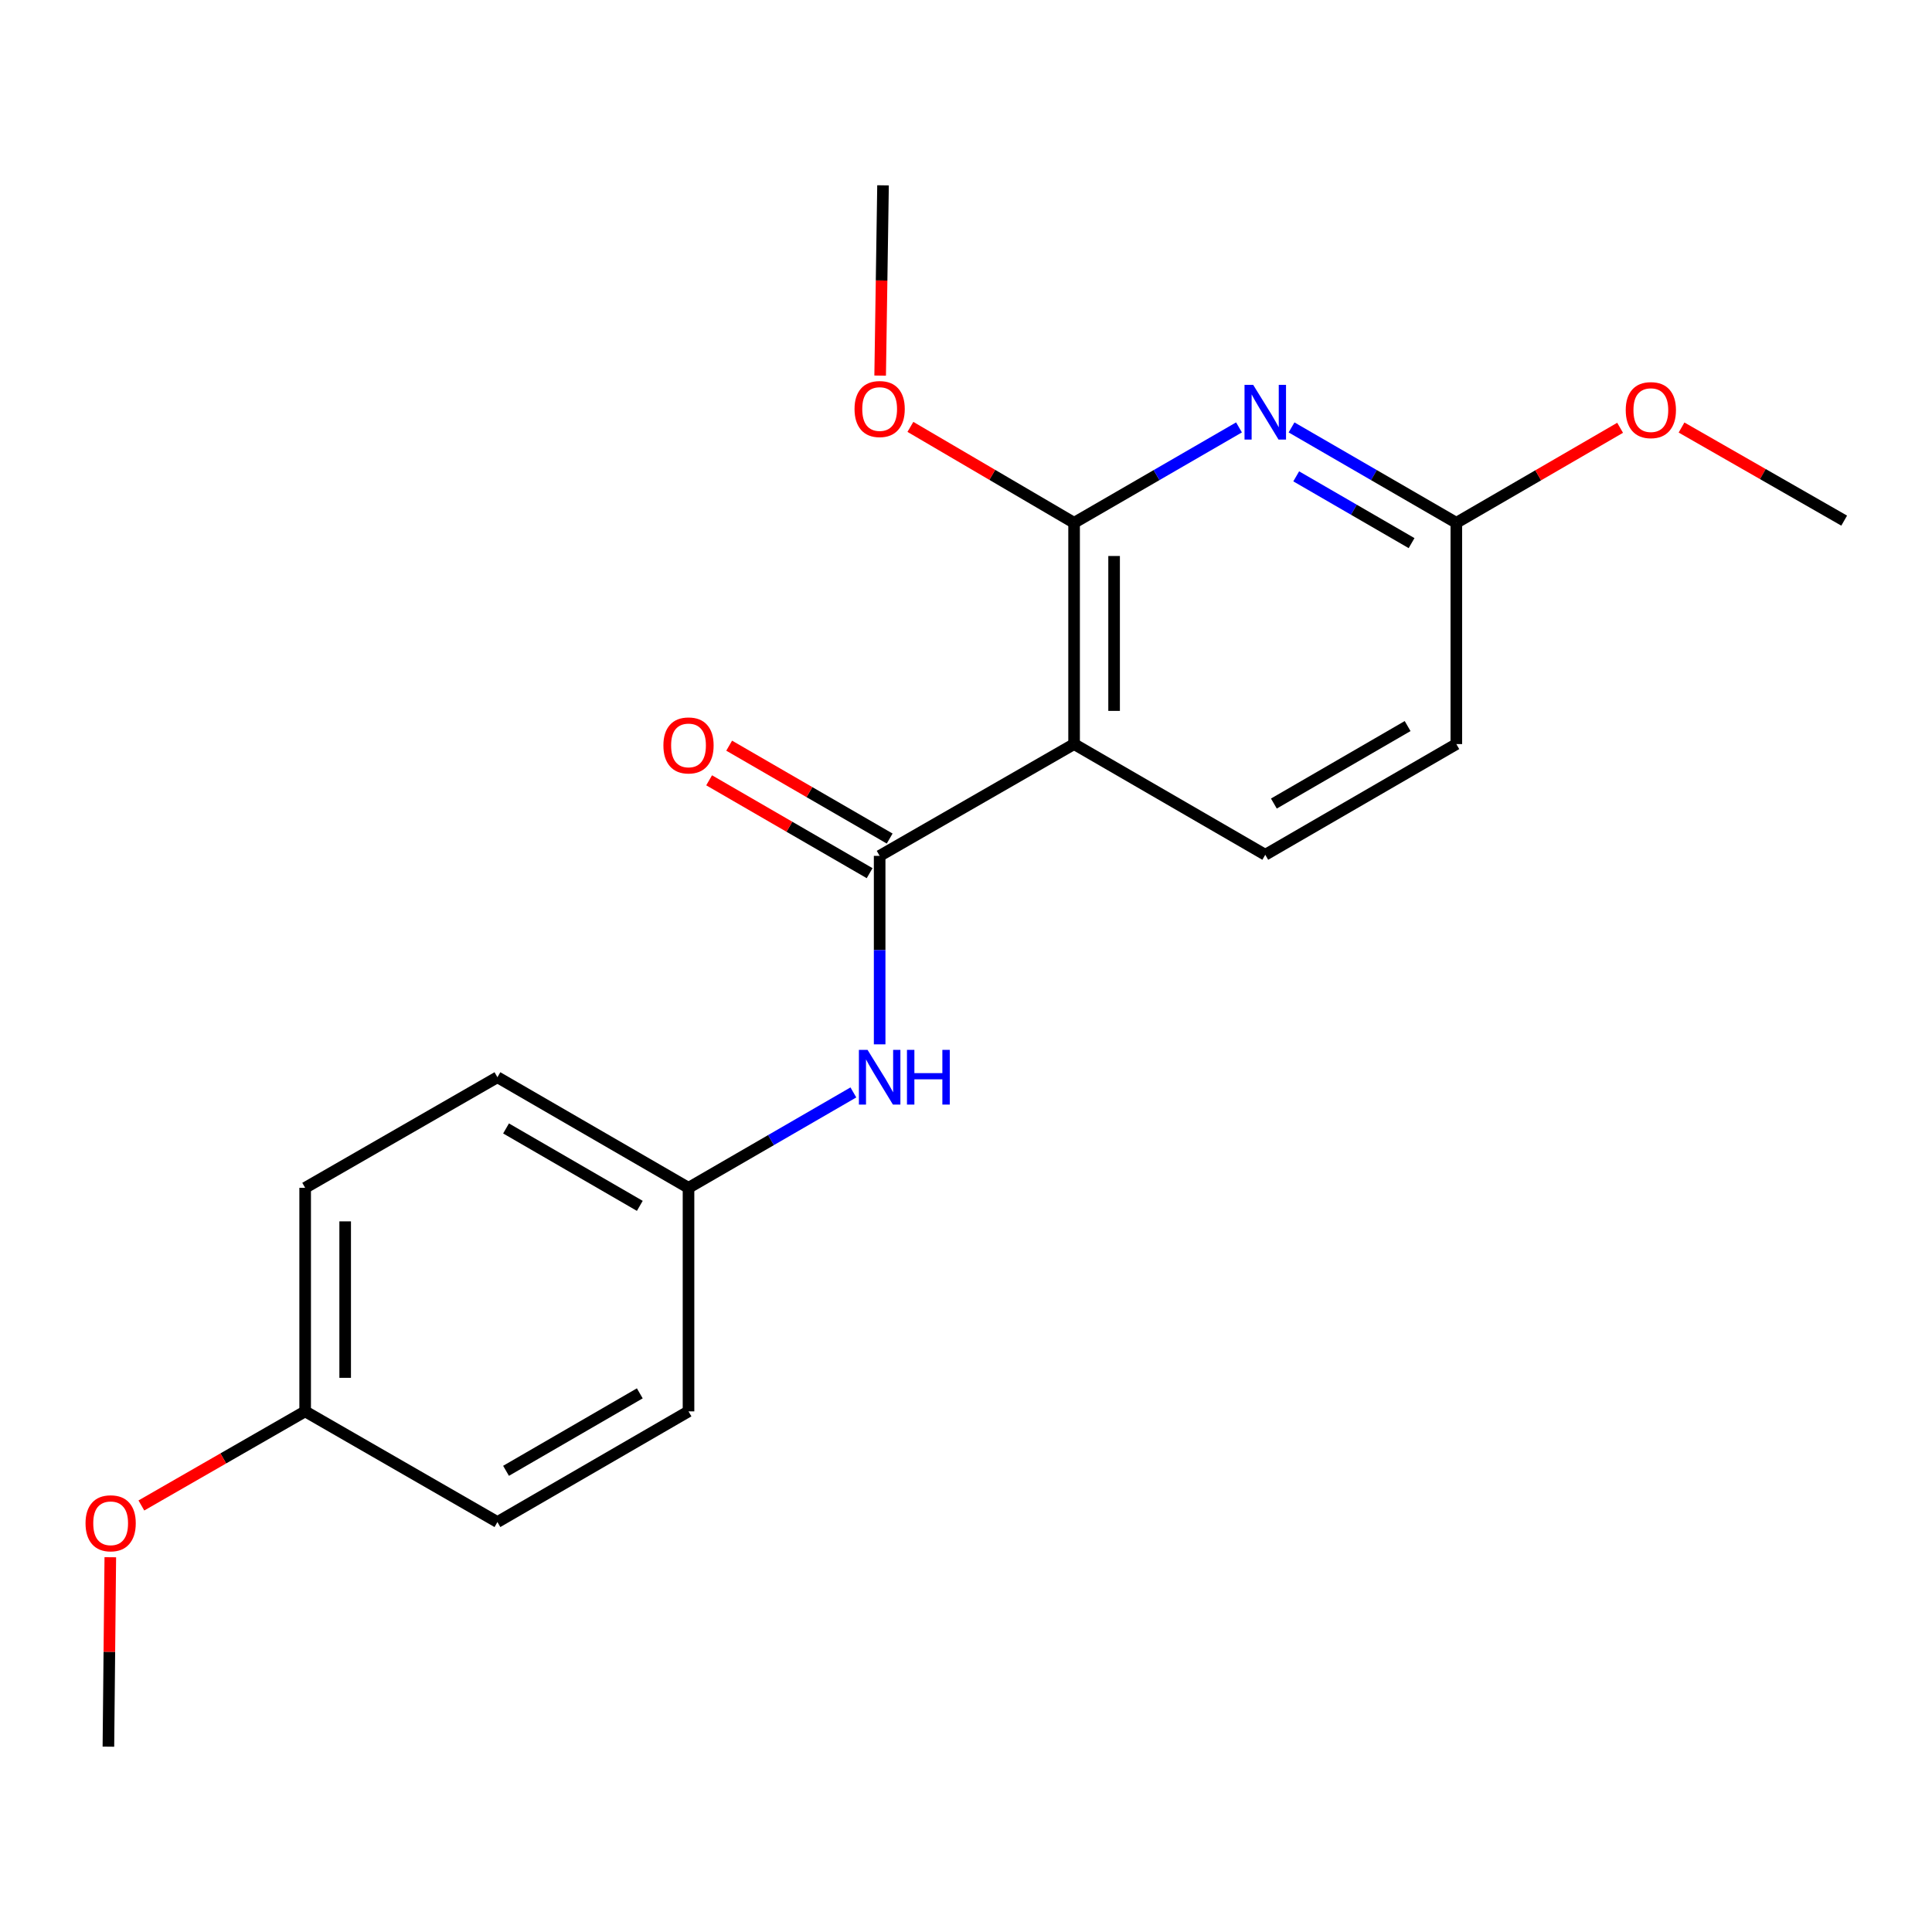 <?xml version='1.0' encoding='iso-8859-1'?>
<svg version='1.1' baseProfile='full'
              xmlns='http://www.w3.org/2000/svg'
                      xmlns:rdkit='http://www.rdkit.org/xml'
                      xmlns:xlink='http://www.w3.org/1999/xlink'
                  xml:space='preserve'
width='1000px' height='1000px' viewBox='0 0 1000 1000'>
<!-- END OF HEADER -->
<rect style='opacity:1.0;fill:#FFFFFF;stroke:none' width='1000' height='1000' x='0' y='0'> </rect>
<path class='bond-0' d='M 555.949,385.136 L 455.304,442.993' style='fill:none;fill-rule:evenodd;stroke:#000000;stroke-width:6px;stroke-linecap:butt;stroke-linejoin:miter;stroke-opacity:1' />
<path class='bond-1' d='M 555.949,385.136 L 555.949,270.605' style='fill:none;fill-rule:evenodd;stroke:#000000;stroke-width:6px;stroke-linecap:butt;stroke-linejoin:miter;stroke-opacity:1' />
<path class='bond-1' d='M 576.657,367.956 L 576.657,287.784' style='fill:none;fill-rule:evenodd;stroke:#000000;stroke-width:6px;stroke-linecap:butt;stroke-linejoin:miter;stroke-opacity:1' />
<path class='bond-4' d='M 555.949,385.136 L 654.902,442.43' style='fill:none;fill-rule:evenodd;stroke:#000000;stroke-width:6px;stroke-linecap:butt;stroke-linejoin:miter;stroke-opacity:1' />
<path class='bond-3' d='M 455.304,442.993 L 455.304,491.77' style='fill:none;fill-rule:evenodd;stroke:#000000;stroke-width:6px;stroke-linecap:butt;stroke-linejoin:miter;stroke-opacity:1' />
<path class='bond-3' d='M 455.304,491.77 L 455.304,540.546' style='fill:none;fill-rule:evenodd;stroke:#0000FF;stroke-width:6px;stroke-linecap:butt;stroke-linejoin:miter;stroke-opacity:1' />
<path class='bond-6' d='M 460.49,434.031 L 418.954,409.996' style='fill:none;fill-rule:evenodd;stroke:#000000;stroke-width:6px;stroke-linecap:butt;stroke-linejoin:miter;stroke-opacity:1' />
<path class='bond-6' d='M 418.954,409.996 L 377.418,385.96' style='fill:none;fill-rule:evenodd;stroke:#FF0000;stroke-width:6px;stroke-linecap:butt;stroke-linejoin:miter;stroke-opacity:1' />
<path class='bond-6' d='M 450.118,451.955 L 408.582,427.92' style='fill:none;fill-rule:evenodd;stroke:#000000;stroke-width:6px;stroke-linecap:butt;stroke-linejoin:miter;stroke-opacity:1' />
<path class='bond-6' d='M 408.582,427.92 L 367.045,403.884' style='fill:none;fill-rule:evenodd;stroke:#FF0000;stroke-width:6px;stroke-linecap:butt;stroke-linejoin:miter;stroke-opacity:1' />
<path class='bond-2' d='M 555.949,270.605 L 598.626,245.914' style='fill:none;fill-rule:evenodd;stroke:#000000;stroke-width:6px;stroke-linecap:butt;stroke-linejoin:miter;stroke-opacity:1' />
<path class='bond-2' d='M 598.626,245.914 L 641.304,221.224' style='fill:none;fill-rule:evenodd;stroke:#0000FF;stroke-width:6px;stroke-linecap:butt;stroke-linejoin:miter;stroke-opacity:1' />
<path class='bond-9' d='M 555.949,270.605 L 513.584,245.781' style='fill:none;fill-rule:evenodd;stroke:#000000;stroke-width:6px;stroke-linecap:butt;stroke-linejoin:miter;stroke-opacity:1' />
<path class='bond-9' d='M 513.584,245.781 L 471.22,220.957' style='fill:none;fill-rule:evenodd;stroke:#FF0000;stroke-width:6px;stroke-linecap:butt;stroke-linejoin:miter;stroke-opacity:1' />
<path class='bond-20' d='M 668.498,221.228 L 711.148,245.916' style='fill:none;fill-rule:evenodd;stroke:#0000FF;stroke-width:6px;stroke-linecap:butt;stroke-linejoin:miter;stroke-opacity:1' />
<path class='bond-20' d='M 711.148,245.916 L 753.797,270.605' style='fill:none;fill-rule:evenodd;stroke:#000000;stroke-width:6px;stroke-linecap:butt;stroke-linejoin:miter;stroke-opacity:1' />
<path class='bond-20' d='M 670.918,246.557 L 700.773,263.839' style='fill:none;fill-rule:evenodd;stroke:#0000FF;stroke-width:6px;stroke-linecap:butt;stroke-linejoin:miter;stroke-opacity:1' />
<path class='bond-20' d='M 700.773,263.839 L 730.628,281.121' style='fill:none;fill-rule:evenodd;stroke:#000000;stroke-width:6px;stroke-linecap:butt;stroke-linejoin:miter;stroke-opacity:1' />
<path class='bond-7' d='M 441.707,565.439 L 399.04,590.129' style='fill:none;fill-rule:evenodd;stroke:#0000FF;stroke-width:6px;stroke-linecap:butt;stroke-linejoin:miter;stroke-opacity:1' />
<path class='bond-7' d='M 399.04,590.129 L 356.374,614.818' style='fill:none;fill-rule:evenodd;stroke:#000000;stroke-width:6px;stroke-linecap:butt;stroke-linejoin:miter;stroke-opacity:1' />
<path class='bond-8' d='M 654.902,442.43 L 753.797,385.136' style='fill:none;fill-rule:evenodd;stroke:#000000;stroke-width:6px;stroke-linecap:butt;stroke-linejoin:miter;stroke-opacity:1' />
<path class='bond-8' d='M 659.355,415.917 L 728.582,375.811' style='fill:none;fill-rule:evenodd;stroke:#000000;stroke-width:6px;stroke-linecap:butt;stroke-linejoin:miter;stroke-opacity:1' />
<path class='bond-5' d='M 753.797,270.605 L 753.797,385.136' style='fill:none;fill-rule:evenodd;stroke:#000000;stroke-width:6px;stroke-linecap:butt;stroke-linejoin:miter;stroke-opacity:1' />
<path class='bond-11' d='M 753.797,270.605 L 796.182,246.015' style='fill:none;fill-rule:evenodd;stroke:#000000;stroke-width:6px;stroke-linecap:butt;stroke-linejoin:miter;stroke-opacity:1' />
<path class='bond-11' d='M 796.182,246.015 L 838.566,221.425' style='fill:none;fill-rule:evenodd;stroke:#FF0000;stroke-width:6px;stroke-linecap:butt;stroke-linejoin:miter;stroke-opacity:1' />
<path class='bond-12' d='M 356.374,614.818 L 356.374,730.523' style='fill:none;fill-rule:evenodd;stroke:#000000;stroke-width:6px;stroke-linecap:butt;stroke-linejoin:miter;stroke-opacity:1' />
<path class='bond-13' d='M 356.374,614.818 L 257.467,557.57' style='fill:none;fill-rule:evenodd;stroke:#000000;stroke-width:6px;stroke-linecap:butt;stroke-linejoin:miter;stroke-opacity:1' />
<path class='bond-13' d='M 331.164,624.154 L 261.929,584.08' style='fill:none;fill-rule:evenodd;stroke:#000000;stroke-width:6px;stroke-linecap:butt;stroke-linejoin:miter;stroke-opacity:1' />
<path class='bond-17' d='M 455.564,194.418 L 456.309,145.172' style='fill:none;fill-rule:evenodd;stroke:#FF0000;stroke-width:6px;stroke-linecap:butt;stroke-linejoin:miter;stroke-opacity:1' />
<path class='bond-17' d='M 456.309,145.172 L 457.053,95.927' style='fill:none;fill-rule:evenodd;stroke:#000000;stroke-width:6px;stroke-linecap:butt;stroke-linejoin:miter;stroke-opacity:1' />
<path class='bond-10' d='M 157.95,730.523 L 157.95,614.818' style='fill:none;fill-rule:evenodd;stroke:#000000;stroke-width:6px;stroke-linecap:butt;stroke-linejoin:miter;stroke-opacity:1' />
<path class='bond-10' d='M 178.659,713.167 L 178.659,632.174' style='fill:none;fill-rule:evenodd;stroke:#000000;stroke-width:6px;stroke-linecap:butt;stroke-linejoin:miter;stroke-opacity:1' />
<path class='bond-16' d='M 157.95,730.523 L 115.562,754.877' style='fill:none;fill-rule:evenodd;stroke:#000000;stroke-width:6px;stroke-linecap:butt;stroke-linejoin:miter;stroke-opacity:1' />
<path class='bond-16' d='M 115.562,754.877 L 73.174,779.232' style='fill:none;fill-rule:evenodd;stroke:#FF0000;stroke-width:6px;stroke-linecap:butt;stroke-linejoin:miter;stroke-opacity:1' />
<path class='bond-21' d='M 157.95,730.523 L 257.467,787.805' style='fill:none;fill-rule:evenodd;stroke:#000000;stroke-width:6px;stroke-linecap:butt;stroke-linejoin:miter;stroke-opacity:1' />
<path class='bond-18' d='M 870.359,221.286 L 912.452,245.382' style='fill:none;fill-rule:evenodd;stroke:#FF0000;stroke-width:6px;stroke-linecap:butt;stroke-linejoin:miter;stroke-opacity:1' />
<path class='bond-18' d='M 912.452,245.382 L 954.545,269.477' style='fill:none;fill-rule:evenodd;stroke:#000000;stroke-width:6px;stroke-linecap:butt;stroke-linejoin:miter;stroke-opacity:1' />
<path class='bond-14' d='M 356.374,730.523 L 257.467,787.805' style='fill:none;fill-rule:evenodd;stroke:#000000;stroke-width:6px;stroke-linecap:butt;stroke-linejoin:miter;stroke-opacity:1' />
<path class='bond-14' d='M 331.159,721.195 L 261.924,761.293' style='fill:none;fill-rule:evenodd;stroke:#000000;stroke-width:6px;stroke-linecap:butt;stroke-linejoin:miter;stroke-opacity:1' />
<path class='bond-15' d='M 257.467,557.57 L 157.95,614.818' style='fill:none;fill-rule:evenodd;stroke:#000000;stroke-width:6px;stroke-linecap:butt;stroke-linejoin:miter;stroke-opacity:1' />
<path class='bond-19' d='M 57.094,806.022 L 56.601,855.047' style='fill:none;fill-rule:evenodd;stroke:#FF0000;stroke-width:6px;stroke-linecap:butt;stroke-linejoin:miter;stroke-opacity:1' />
<path class='bond-19' d='M 56.601,855.047 L 56.109,904.073' style='fill:none;fill-rule:evenodd;stroke:#000000;stroke-width:6px;stroke-linecap:butt;stroke-linejoin:miter;stroke-opacity:1' />
<path  class='atom-3' d='M 648.642 199.197
L 657.922 214.197
Q 658.842 215.677, 660.322 218.357
Q 661.802 221.037, 661.882 221.197
L 661.882 199.197
L 665.642 199.197
L 665.642 227.517
L 661.762 227.517
L 651.802 211.117
Q 650.642 209.197, 649.402 206.997
Q 648.202 204.797, 647.842 204.117
L 647.842 227.517
L 644.162 227.517
L 644.162 199.197
L 648.642 199.197
' fill='#0000FF'/>
<path  class='atom-4' d='M 449.044 543.41
L 458.324 558.41
Q 459.244 559.89, 460.724 562.57
Q 462.204 565.25, 462.284 565.41
L 462.284 543.41
L 466.044 543.41
L 466.044 571.73
L 462.164 571.73
L 452.204 555.33
Q 451.044 553.41, 449.804 551.21
Q 448.604 549.01, 448.244 548.33
L 448.244 571.73
L 444.564 571.73
L 444.564 543.41
L 449.044 543.41
' fill='#0000FF'/>
<path  class='atom-4' d='M 469.444 543.41
L 473.284 543.41
L 473.284 555.45
L 487.764 555.45
L 487.764 543.41
L 491.604 543.41
L 491.604 571.73
L 487.764 571.73
L 487.764 558.65
L 473.284 558.65
L 473.284 571.73
L 469.444 571.73
L 469.444 543.41
' fill='#0000FF'/>
<path  class='atom-7' d='M 343.374 385.825
Q 343.374 379.025, 346.734 375.225
Q 350.094 371.425, 356.374 371.425
Q 362.654 371.425, 366.014 375.225
Q 369.374 379.025, 369.374 385.825
Q 369.374 392.705, 365.974 396.625
Q 362.574 400.505, 356.374 400.505
Q 350.134 400.505, 346.734 396.625
Q 343.374 392.745, 343.374 385.825
M 356.374 397.305
Q 360.694 397.305, 363.014 394.425
Q 365.374 391.505, 365.374 385.825
Q 365.374 380.265, 363.014 377.465
Q 360.694 374.625, 356.374 374.625
Q 352.054 374.625, 349.694 377.425
Q 347.374 380.225, 347.374 385.825
Q 347.374 391.545, 349.694 394.425
Q 352.054 397.305, 356.374 397.305
' fill='#FF0000'/>
<path  class='atom-10' d='M 442.304 211.711
Q 442.304 204.911, 445.664 201.111
Q 449.024 197.311, 455.304 197.311
Q 461.584 197.311, 464.944 201.111
Q 468.304 204.911, 468.304 211.711
Q 468.304 218.591, 464.904 222.511
Q 461.504 226.391, 455.304 226.391
Q 449.064 226.391, 445.664 222.511
Q 442.304 218.631, 442.304 211.711
M 455.304 223.191
Q 459.624 223.191, 461.944 220.311
Q 464.304 217.391, 464.304 211.711
Q 464.304 206.151, 461.944 203.351
Q 459.624 200.511, 455.304 200.511
Q 450.984 200.511, 448.624 203.311
Q 446.304 206.111, 446.304 211.711
Q 446.304 217.431, 448.624 220.311
Q 450.984 223.191, 455.304 223.191
' fill='#FF0000'/>
<path  class='atom-12' d='M 841.476 212.275
Q 841.476 205.475, 844.836 201.675
Q 848.196 197.875, 854.476 197.875
Q 860.756 197.875, 864.116 201.675
Q 867.476 205.475, 867.476 212.275
Q 867.476 219.155, 864.076 223.075
Q 860.676 226.955, 854.476 226.955
Q 848.236 226.955, 844.836 223.075
Q 841.476 219.195, 841.476 212.275
M 854.476 223.755
Q 858.796 223.755, 861.116 220.875
Q 863.476 217.955, 863.476 212.275
Q 863.476 206.715, 861.116 203.915
Q 858.796 201.075, 854.476 201.075
Q 850.156 201.075, 847.796 203.875
Q 845.476 206.675, 845.476 212.275
Q 845.476 217.995, 847.796 220.875
Q 850.156 223.755, 854.476 223.755
' fill='#FF0000'/>
<path  class='atom-17' d='M 44.271 788.449
Q 44.271 781.649, 47.631 777.849
Q 50.991 774.049, 57.271 774.049
Q 63.551 774.049, 66.911 777.849
Q 70.271 781.649, 70.271 788.449
Q 70.271 795.329, 66.871 799.249
Q 63.471 803.129, 57.271 803.129
Q 51.031 803.129, 47.631 799.249
Q 44.271 795.369, 44.271 788.449
M 57.271 799.929
Q 61.591 799.929, 63.911 797.049
Q 66.271 794.129, 66.271 788.449
Q 66.271 782.889, 63.911 780.089
Q 61.591 777.249, 57.271 777.249
Q 52.951 777.249, 50.591 780.049
Q 48.271 782.849, 48.271 788.449
Q 48.271 794.169, 50.591 797.049
Q 52.951 799.929, 57.271 799.929
' fill='#FF0000'/>
</svg>
